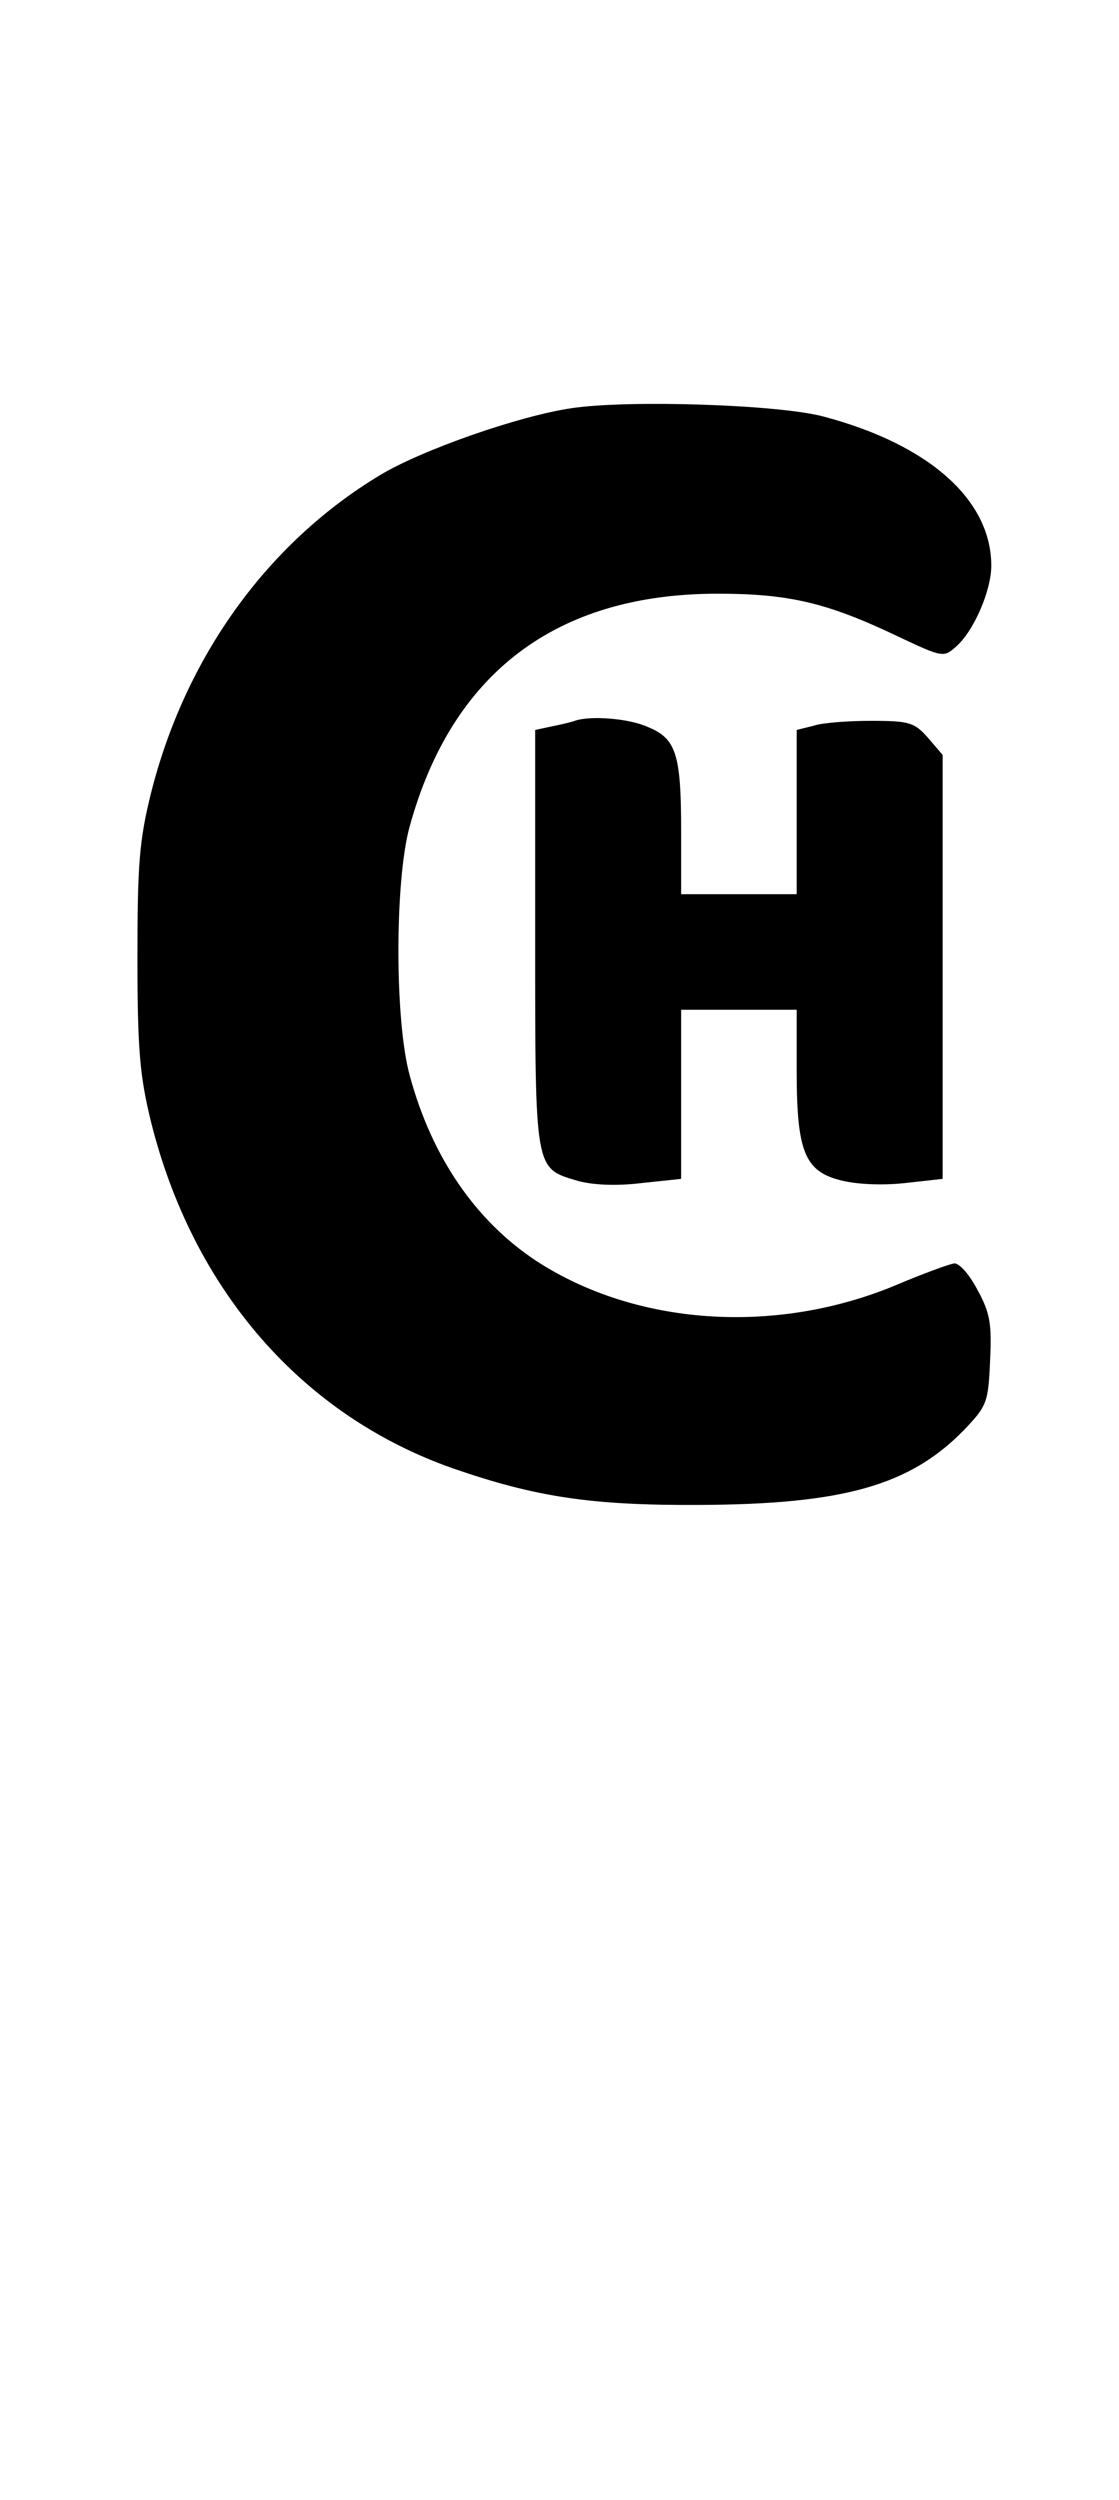 <?xml version="1.0" standalone="no"?>
<!DOCTYPE svg PUBLIC "-//W3C//DTD SVG 20010904//EN"
 "http://www.w3.org/TR/2001/REC-SVG-20010904/DTD/svg10.dtd">
<svg version="1.0" xmlns="http://www.w3.org/2000/svg"
 width="184pt" height="411pt" viewBox="0 0 184 411"
 preserveAspectRatio="xMidYMid meet">
<g transform="translate(0,411) scale(0.1,-0.1)"
fill="#000000" stroke="none">
<path d="M940 3439 c-88 -13 -247 -69 -315 -110 -186 -112 -321 -300 -377
-524 -19 -77 -22 -116 -22 -270 0 -151 4 -194 22 -268 69 -278 249 -484 497
-571 136 -47 227 -61 405 -60 237 1 346 32 435 123 38 40 40 45 43 114 3 61 0
79 -21 117 -13 25 -30 44 -38 43 -8 -1 -52 -17 -99 -37 -197 -81 -425 -65
-588 41 -100 66 -172 171 -208 304 -25 89 -25 318 -1 408 69 254 241 385 507
385 118 0 181 -15 298 -71 72 -34 74 -34 94 -16 29 25 58 92 58 133 0 108
-102 199 -275 245 -73 20 -322 28 -415 14z"/>
<path d="M945 2925 c-5 -2 -22 -6 -37 -9 l-28 -6 0 -343 c0 -383 -1 -377 69
-398 25 -7 63 -9 105 -4 l66 7 0 139 0 139 95 0 95 0 0 -100 c0 -132 13 -165
71 -180 26 -7 68 -9 106 -5 l63 7 0 348 0 349 -24 28 c-22 25 -30 28 -93 28
-37 0 -80 -3 -95 -8 l-28 -7 0 -135 0 -135 -95 0 -95 0 0 104 c0 126 -8 152
-55 171 -31 14 -94 19 -120 10z"/>
</g>
</svg>
